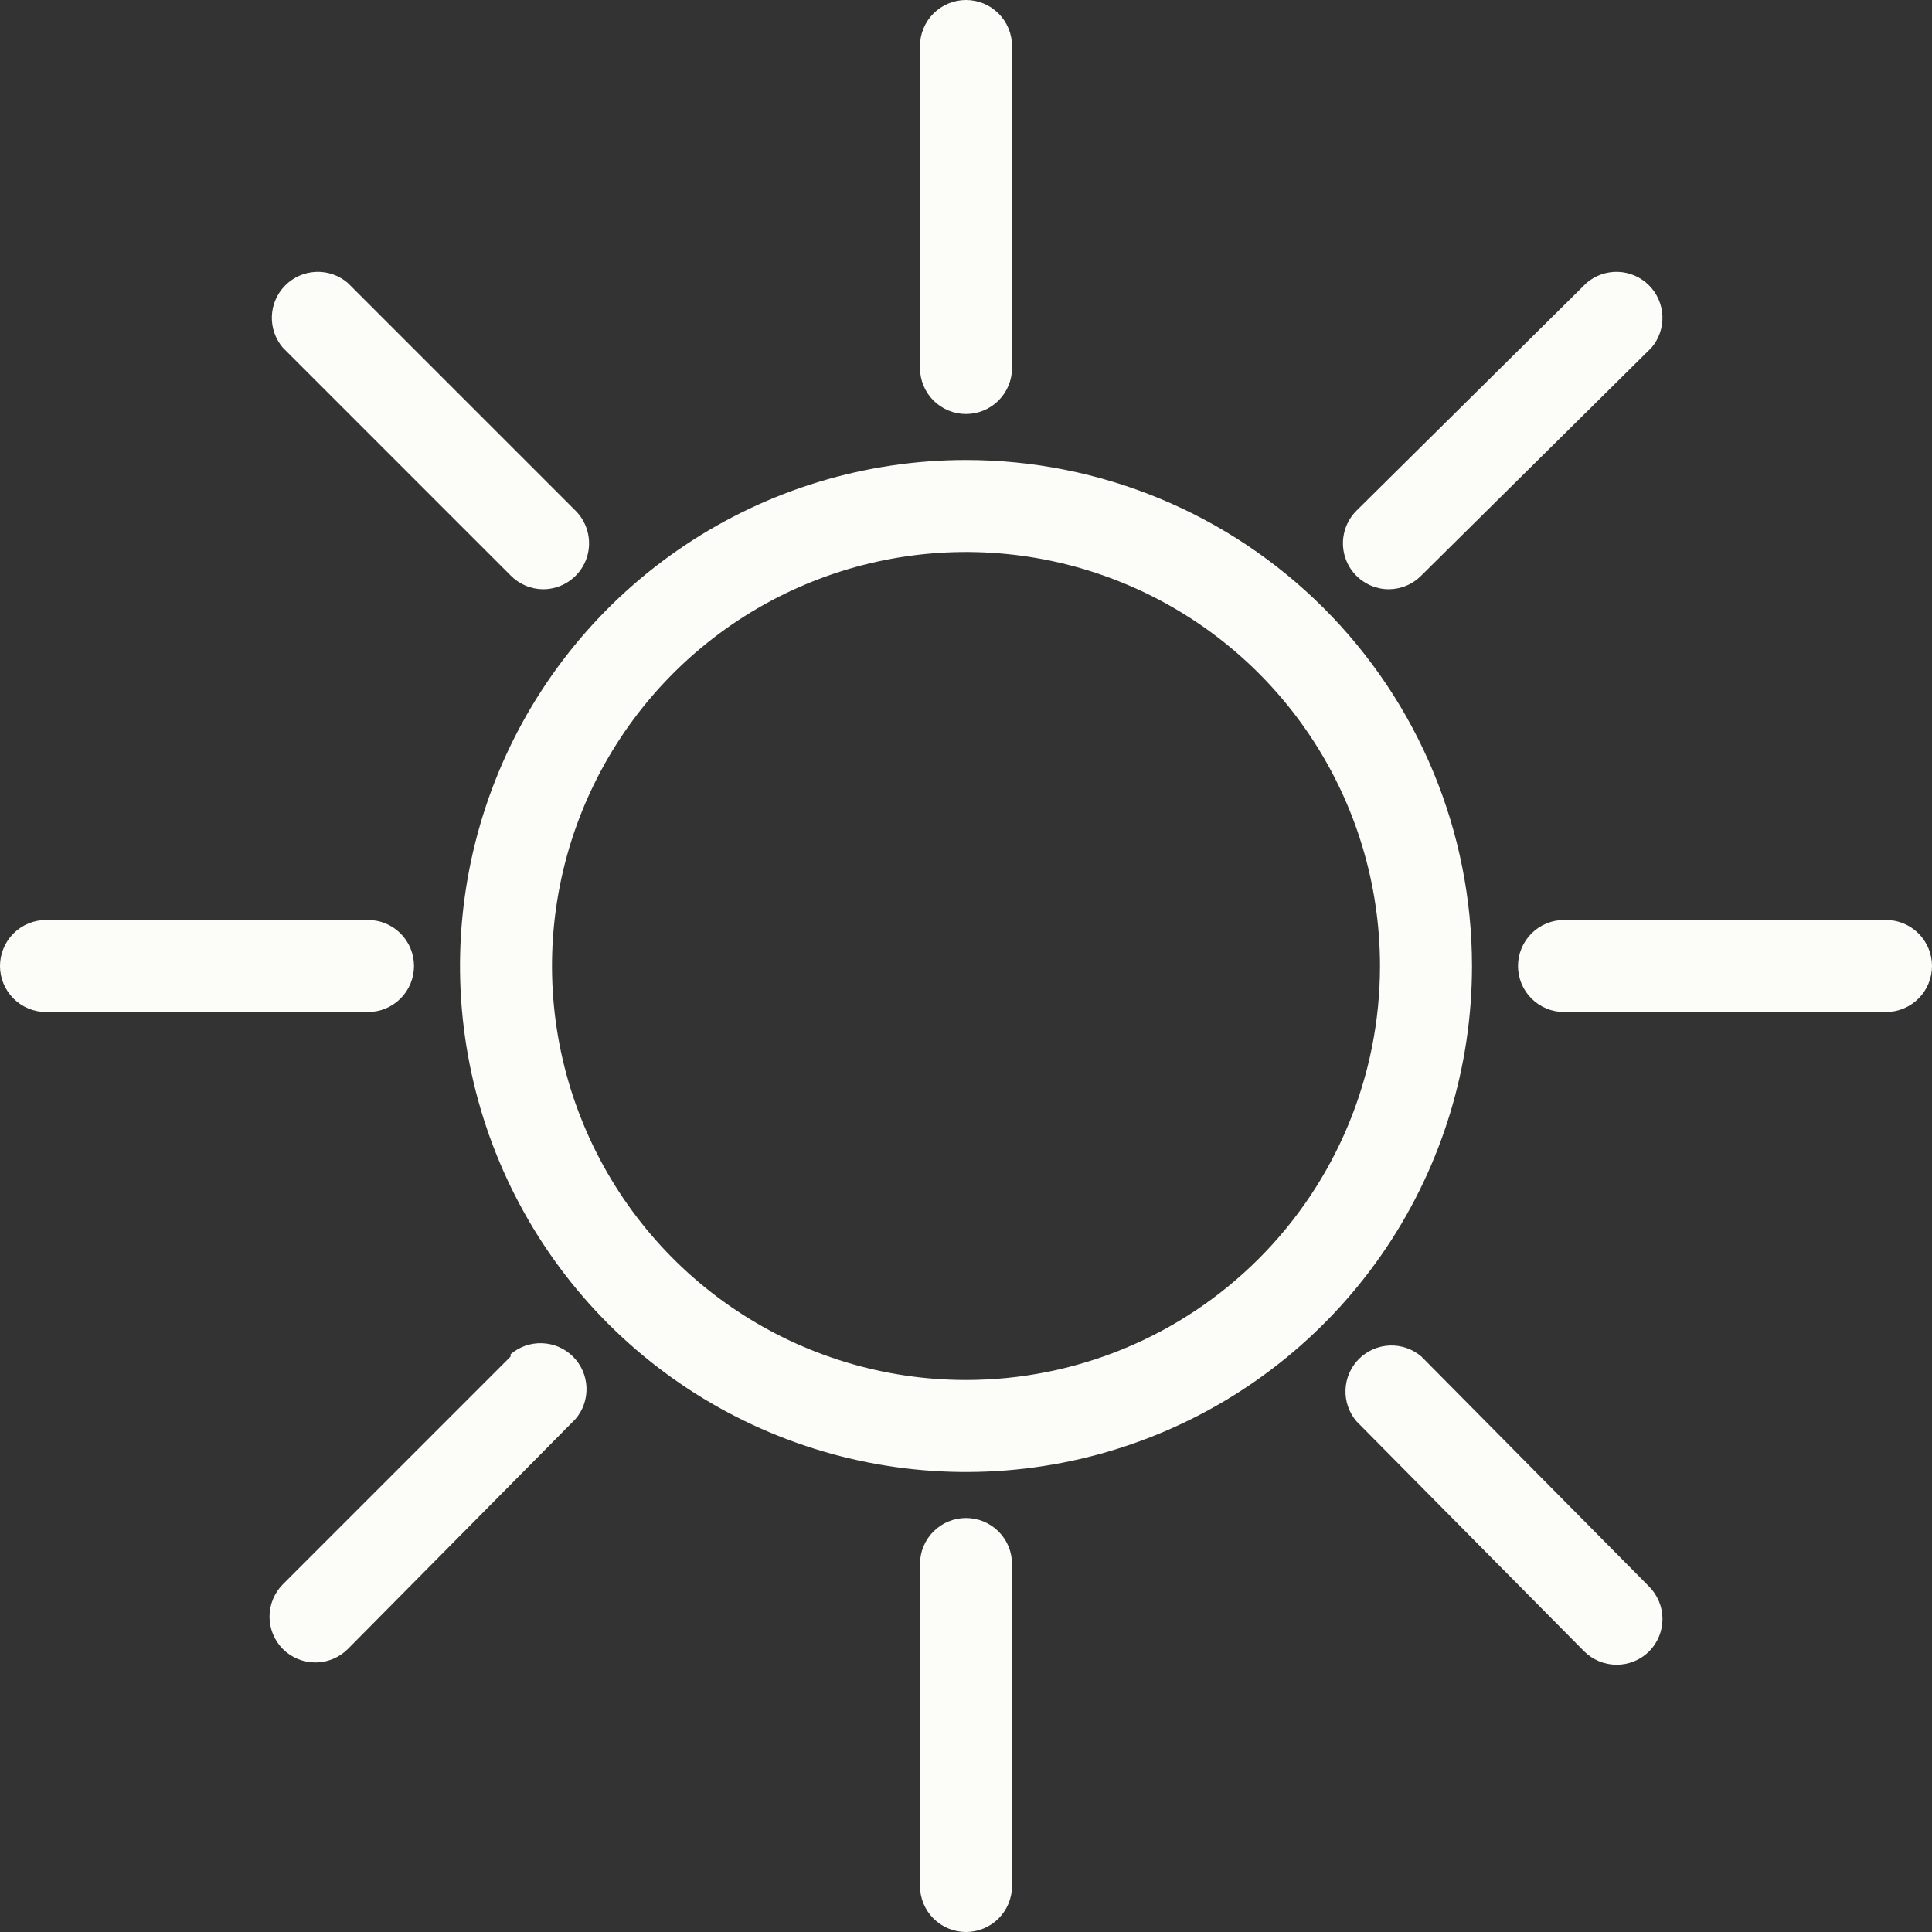 <?xml version="1.0" encoding="UTF-8" standalone="no"?>
<svg
   xmlns:dc="http://purl.org/dc/elements/1.1/"
   xmlns:cc="http://creativecommons.org/ns#"
   xmlns:rdf="http://www.w3.org/1999/02/22-rdf-syntax-ns#"
   xmlns:svg="http://www.w3.org/2000/svg"
   xmlns="http://www.w3.org/2000/svg"
   id="svg20"
   version="1.1"
   fill="none"
   viewBox="0 0 60 60"
   height="60"
   width="60">
  <rect x="0" y="0" width="60" height="60" fill="#333333" stroke="none"/>
  <defs
     id="defs24" />
  <path
     id="path2"
     fill="#FCFDF8"
     d="M30 14.286C26.892 14.286 23.854 15.207 21.27 16.934C18.685 18.661 16.671 21.115 15.482 23.986C14.293 26.858 13.981 30.017 14.588 33.066C15.194 36.114 16.691 38.914 18.888 41.112C21.086 43.309 23.886 44.806 26.934 45.412C29.983 46.019 33.142 45.708 36.014 44.518C38.885 43.329 41.339 41.315 43.066 38.73C44.793 36.146 45.714 33.108 45.714 30C45.714 25.832 44.059 21.835 41.112 18.888C38.165 15.941 34.168 14.286 30 14.286ZM30 42.857C27.457 42.857 24.971 42.103 22.857 40.69C20.743 39.278 19.095 37.27 18.122 34.92C17.148 32.571 16.894 29.986 17.39 27.492C17.886 24.998 19.11 22.707 20.909 20.909C22.707 19.11 24.998 17.886 27.492 17.39C29.986 16.894 32.571 17.148 34.92 18.122C37.27 19.095 39.278 20.743 40.69 22.857C42.103 24.971 42.857 27.457 42.857 30C42.857 33.41 41.503 36.68 39.091 39.091C36.68 41.503 33.41 42.857 30 42.857Z" />
  <path
     id="path4"
     fill="#FCFDF8"
     d="M30 12.857C30.379 12.857 30.742 12.707 31.01 12.439C31.278 12.171 31.429 11.807 31.429 11.429V1.429C31.429 1.05 31.278 0.686 31.01 0.418C30.742 0.151 30.379 0 30 0C29.621 0 29.258 0.151 28.99 0.418C28.722 0.686 28.571 1.05 28.571 1.429V11.429C28.571 11.807 28.722 12.171 28.99 12.439C29.258 12.707 29.621 12.857 30 12.857Z" />
  <path
     id="path6"
     fill="#FCFDF8"
     d="M15.857 17.871C15.989 18.006 16.147 18.114 16.321 18.187C16.495 18.261 16.682 18.299 16.871 18.3C17.154 18.299 17.43 18.214 17.664 18.056C17.898 17.898 18.081 17.674 18.188 17.413C18.295 17.151 18.322 16.864 18.265 16.587C18.209 16.31 18.072 16.056 17.871 15.857L10.8 8.786C10.527 8.552 10.175 8.429 9.816 8.443C9.456 8.457 9.115 8.606 8.861 8.861C8.606 9.115 8.457 9.456 8.443 9.816C8.429 10.175 8.552 10.527 8.786 10.8L15.857 17.871Z" />
  <path
     id="path8"
     fill="#FCFDF8"
     d="M12.857 30C12.857 29.621 12.707 29.258 12.439 28.99C12.171 28.722 11.807 28.571 11.429 28.571H1.429C1.05 28.571 0.686 28.722 0.418 28.99C0.151 29.258 0 29.621 0 30C0 30.379 0.151 30.742 0.418 31.01C0.686 31.278 1.05 31.429 1.429 31.429H11.429C11.807 31.429 12.171 31.278 12.439 31.01C12.707 30.742 12.857 30.379 12.857 30Z" />
  <path
     id="path10"
     fill="#FCFDF8"
     d="M15.857 42.129L8.786 49.2C8.52 49.468 8.37 49.83 8.37 50.207C8.37 50.584 8.52 50.947 8.786 51.214C8.919 51.347 9.077 51.451 9.252 51.523C9.426 51.594 9.612 51.63 9.8 51.629C10.175 51.627 10.534 51.478 10.8 51.214L17.871 44.071C18.105 43.798 18.228 43.447 18.214 43.087C18.2 42.727 18.051 42.386 17.797 42.132C17.542 41.878 17.201 41.729 16.841 41.715C16.482 41.701 16.13 41.823 15.857 42.057V42.129Z" />
  <path
     id="path12"
     fill="#FCFDF8"
     d="M30 47.143C29.621 47.143 29.258 47.293 28.99 47.561C28.722 47.829 28.571 48.193 28.571 48.571V58.571C28.571 58.95 28.722 59.314 28.99 59.582C29.258 59.849 29.621 60 30 60C30.379 60 30.742 59.849 31.01 59.582C31.278 59.314 31.429 58.95 31.429 58.571V48.571C31.429 48.193 31.278 47.829 31.01 47.561C30.742 47.293 30.379 47.143 30 47.143Z" />
  <path
     id="path14"
     fill="#FCFDF8"
     d="M44.143 42.129C43.87 41.895 43.518 41.772 43.158 41.786C42.799 41.8 42.458 41.949 42.203 42.203C41.949 42.458 41.8 42.799 41.786 43.158C41.772 43.518 41.895 43.87 42.129 44.143L49.2 51.286C49.466 51.55 49.825 51.698 50.2 51.7C50.388 51.701 50.574 51.665 50.748 51.594C50.922 51.523 51.081 51.418 51.214 51.286C51.48 51.018 51.63 50.656 51.63 50.279C51.63 49.901 51.48 49.539 51.214 49.271L44.143 42.129Z" />
  <path
     id="path16"
     fill="#FCFDF8"
     d="M58.571 28.571H48.571C48.193 28.571 47.829 28.722 47.561 28.99C47.293 29.258 47.143 29.621 47.143 30C47.143 30.379 47.293 30.742 47.561 31.01C47.829 31.278 48.193 31.429 48.571 31.429H58.571C58.95 31.429 59.314 31.278 59.582 31.01C59.849 30.742 60 30.379 60 30C60 29.621 59.849 29.258 59.582 28.99C59.314 28.722 58.95 28.571 58.571 28.571Z" />
  <path
     id="path18"
     fill="#FCFDF8"
     d="M43.129 18.3C43.318 18.299 43.505 18.261 43.679 18.187C43.853 18.114 44.011 18.006 44.143 17.871L51.286 10.8C51.52 10.527 51.642 10.175 51.628 9.816C51.614 9.456 51.465 9.115 51.211 8.861C50.956 8.606 50.615 8.457 50.256 8.443C49.896 8.429 49.545 8.552 49.272 8.786L42.129 15.857C41.928 16.056 41.791 16.31 41.735 16.587C41.678 16.864 41.706 17.151 41.812 17.413C41.919 17.674 42.102 17.898 42.336 18.056C42.57 18.214 42.846 18.299 43.129 18.3Z" />
</svg>

